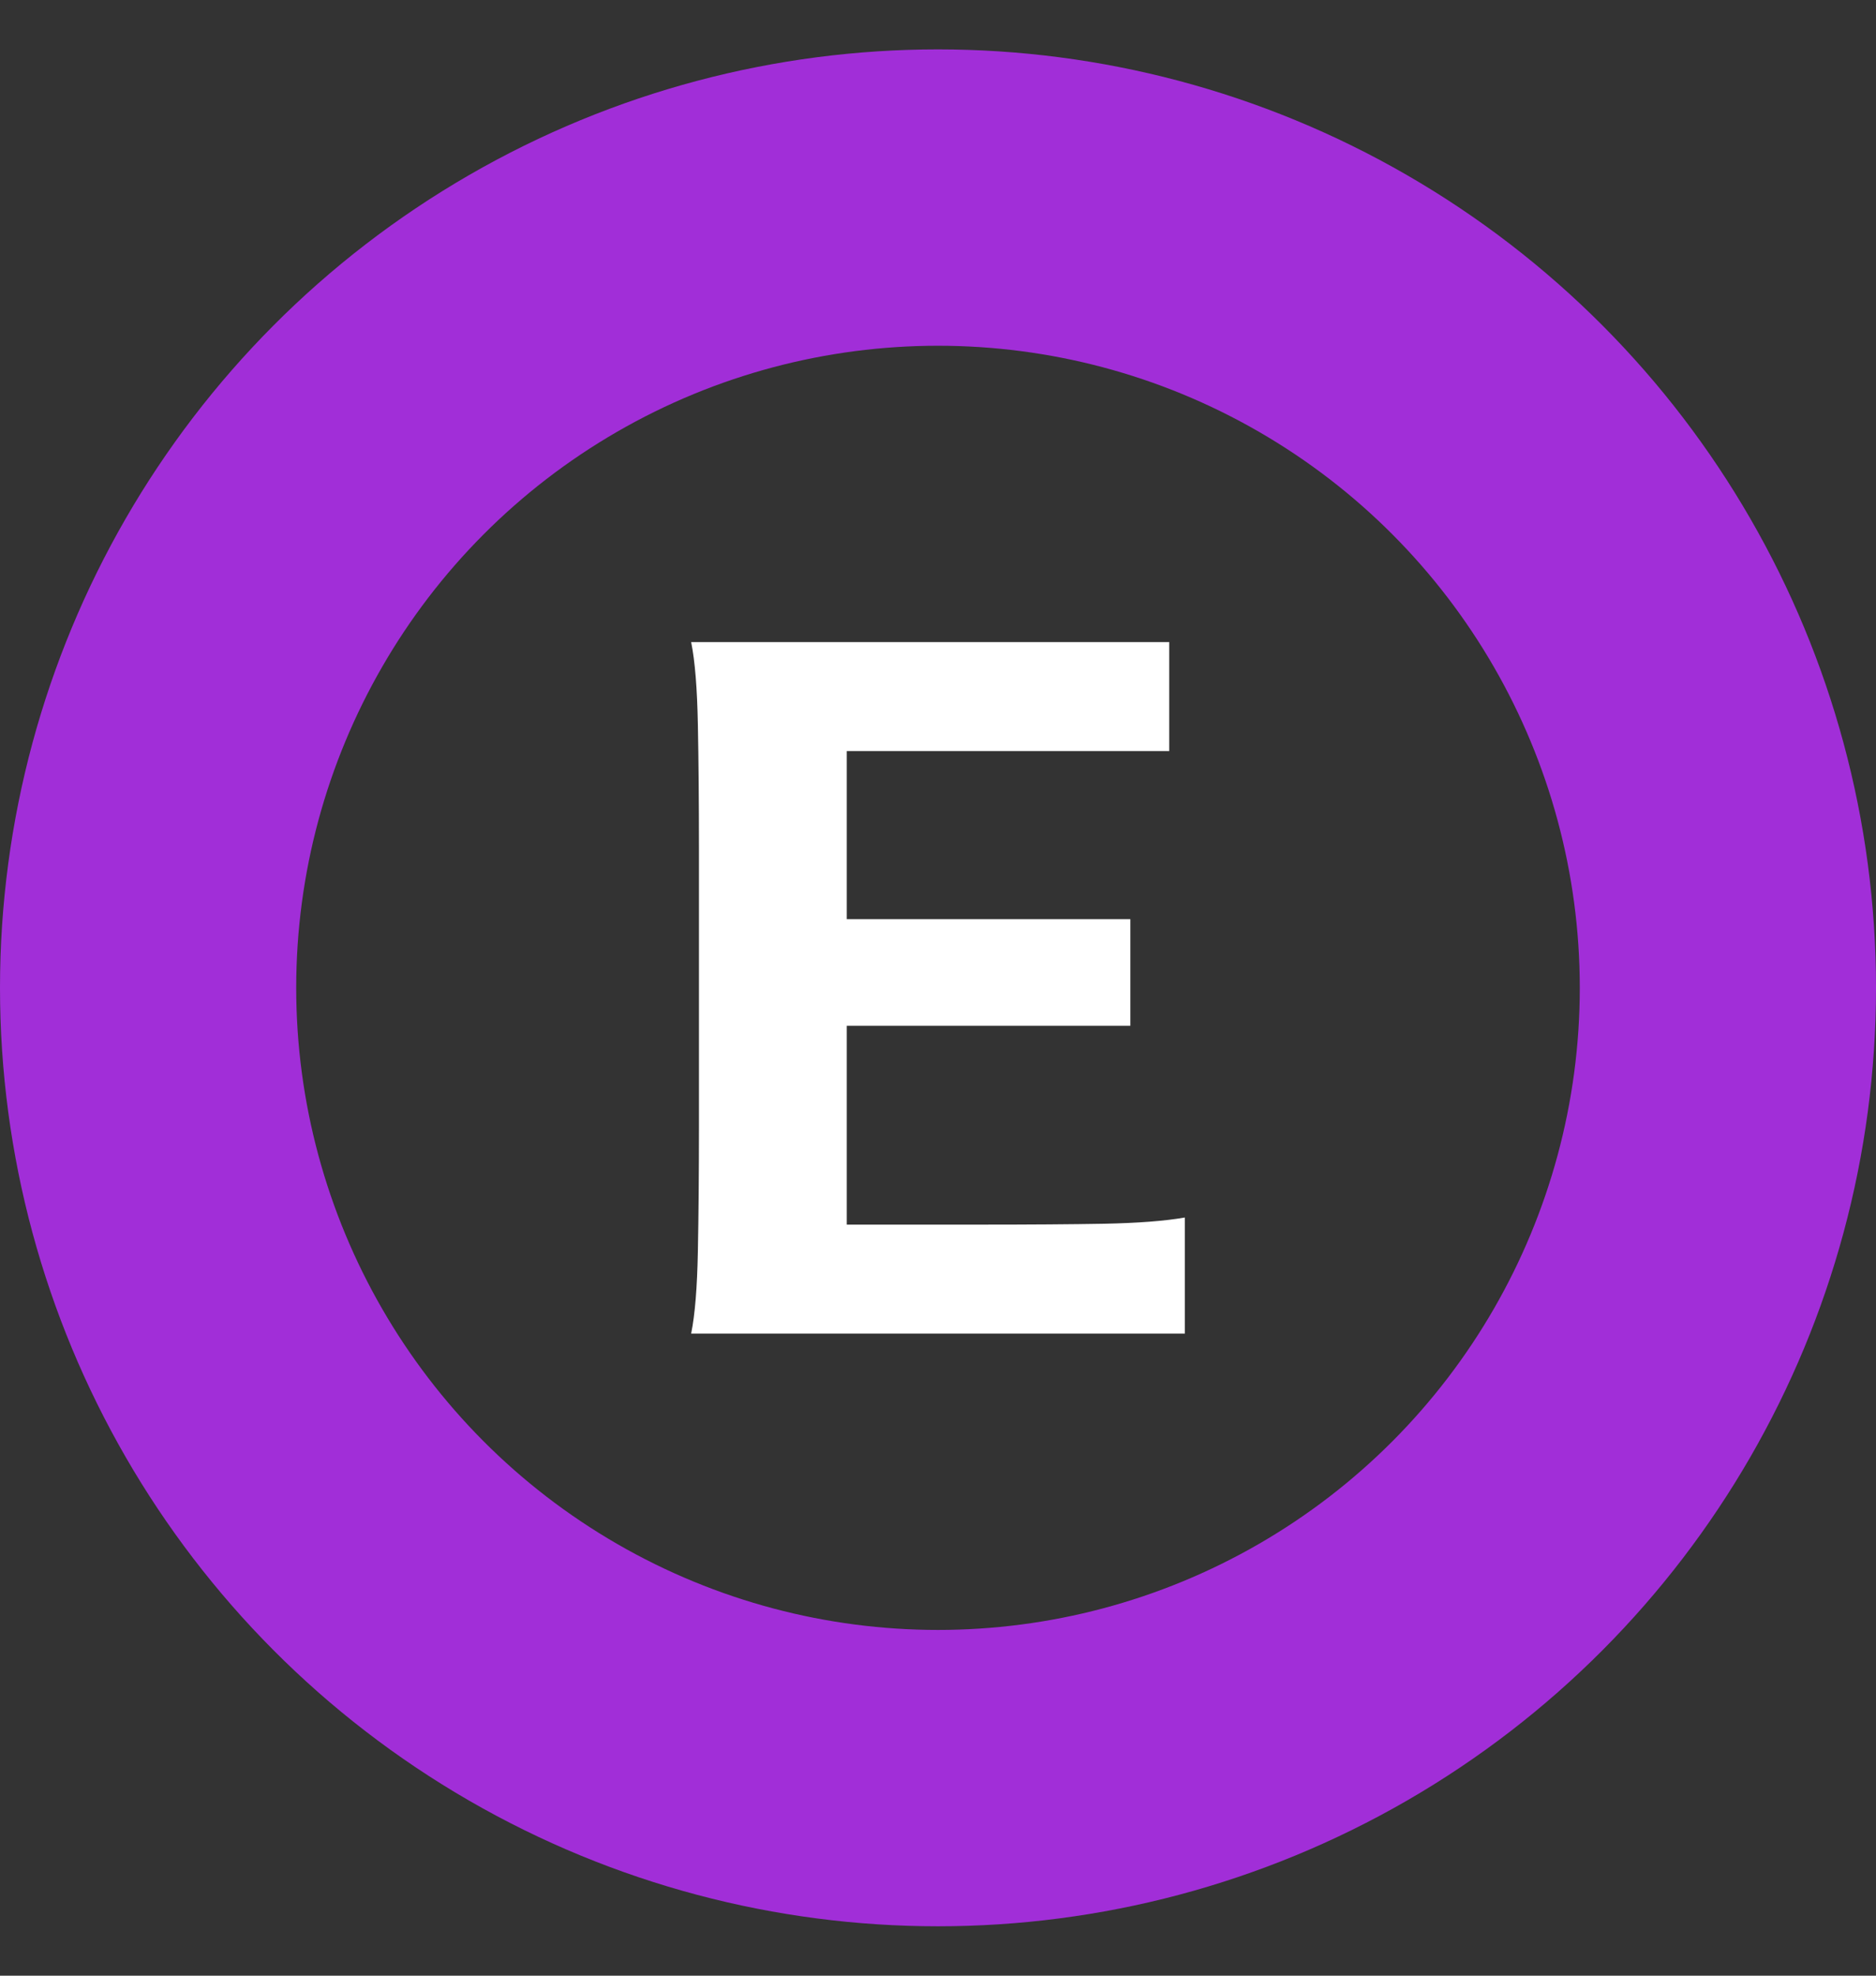 <svg width="19" height="20" viewBox="0 0 19 20" fill="none" xmlns="http://www.w3.org/2000/svg">
<rect x="0" y="0" width="19" height="20" fill="#333333" stroke="none"/>
<circle cx="9.5" cy="10" r="8" stroke="#A12ED8" stroke-width="3"/>
<path d="M11.448 9.305V10.384H8.576V12.397H9.931C10.435 12.397 10.853 12.394 11.186 12.388C11.522 12.381 11.793 12.361 12 12.325V13.5H7C7.039 13.308 7.061 13.032 7.068 12.671C7.075 12.306 7.079 11.887 7.079 11.414V8.586C7.079 8.113 7.075 7.695 7.068 7.334C7.061 6.97 7.039 6.692 7 6.5H11.842V7.603H8.576V9.305H11.448Z" fill="white"/>
</svg>
